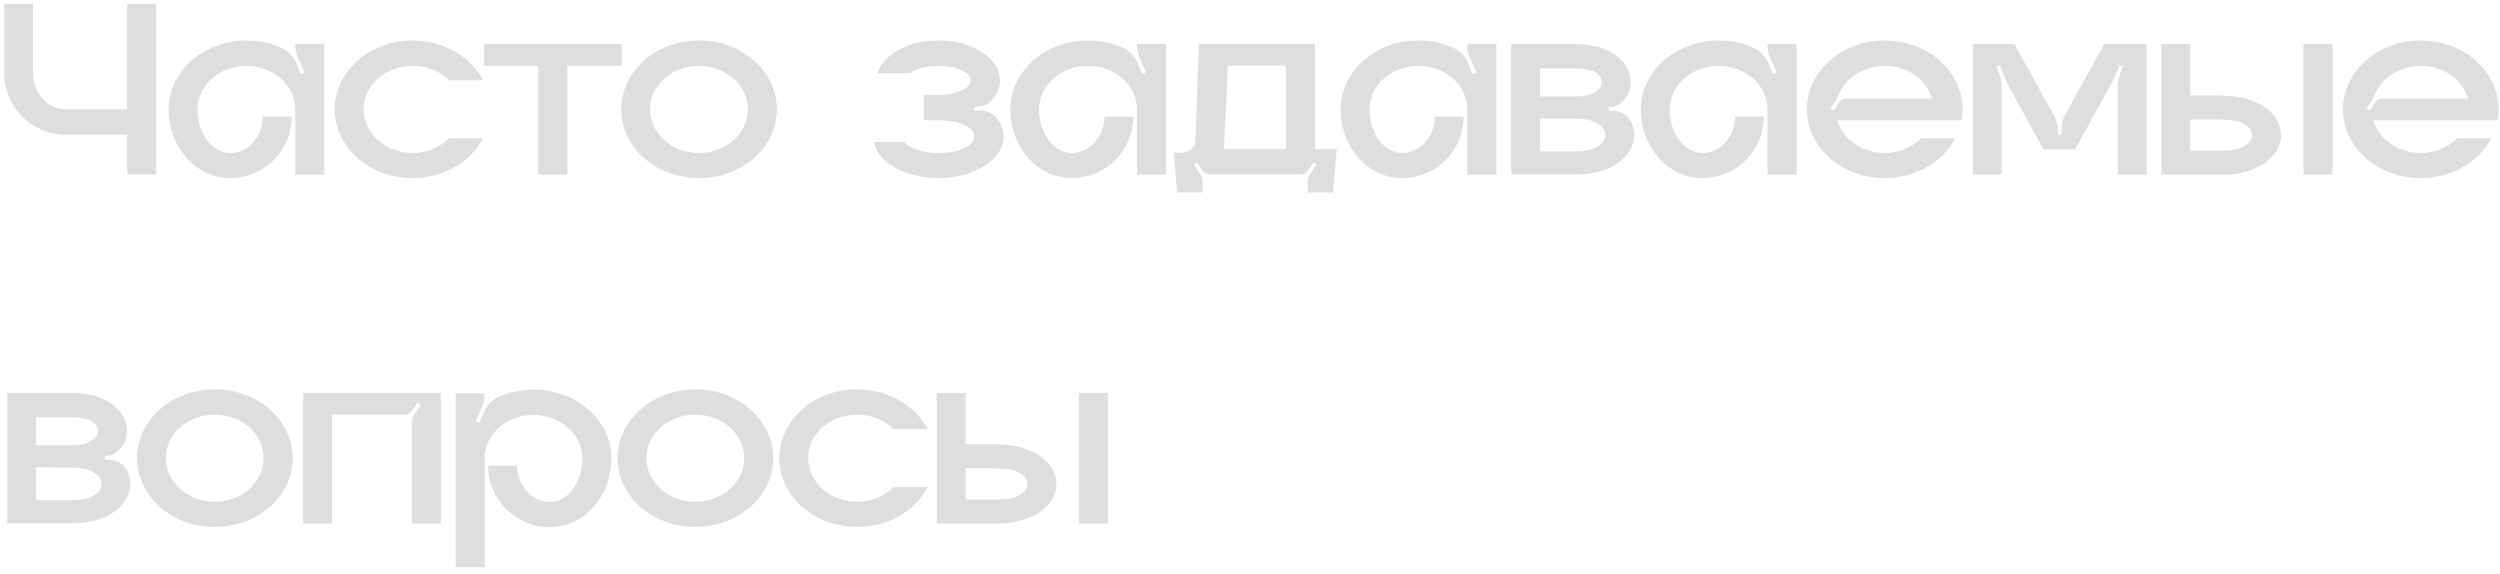 <?xml version="1.0" encoding="UTF-8"?> <svg xmlns="http://www.w3.org/2000/svg" width="344" height="79" viewBox="0 0 344 79" fill="none"> <path d="M17.496 0.564V15.036H9.036C6.552 15.036 4.536 12.804 4.536 10.032V0.564H0.576V10.032C0.576 14.712 4.356 18.528 9.036 18.528H17.496V24H21.492V0.564H17.496ZM40.636 6.072V6.324C40.636 6.864 40.78 7.44 40.996 7.944L41.896 9.96L41.392 10.176L40.708 8.592C40.276 7.656 39.556 6.936 38.62 6.54C37.216 5.928 35.596 5.568 33.904 5.568C28 5.568 23.212 9.816 23.212 15.036C23.212 20.292 26.992 24.504 31.672 24.504C36.352 24.504 40.132 20.724 40.132 16.044H36.172C36.172 18.78 34.156 21.048 31.672 21.048C29.188 21.048 27.172 18.348 27.172 15.036C27.172 11.76 30.196 9.06 33.904 9.06C37.648 9.06 40.636 11.76 40.636 15.036V24.036H44.632V6.072H40.636ZM56.756 21.048C53.048 21.048 50.024 18.348 50.024 15.036C50.024 11.724 53.048 9.06 56.756 9.06C58.772 9.06 60.536 9.816 61.796 11.04H66.476C64.784 7.836 61.076 5.568 56.756 5.568C50.852 5.568 46.064 9.816 46.064 15.036C46.064 20.292 50.852 24.504 56.756 24.504C61.076 24.504 64.784 22.272 66.476 19.032H61.796C60.536 20.256 58.772 21.048 56.756 21.048ZM66.619 6.072V9.06H74.071V24.036H78.067V9.06H85.555V6.072H66.619ZM96.166 5.568C90.262 5.568 85.474 9.816 85.474 15.036C85.474 20.292 90.262 24.504 96.166 24.504C102.106 24.504 106.894 20.292 106.894 15.036C106.894 9.816 102.106 5.568 96.166 5.568ZM96.166 21.048C92.458 21.048 89.434 18.348 89.434 15.036C89.434 11.724 92.458 9.06 96.166 9.06C99.91 9.06 102.898 11.724 102.898 15.036C102.898 18.348 99.91 21.048 96.166 21.048ZM137.267 16.404C136.655 15.504 135.539 15.072 134.459 15.252L134.135 15.324L134.063 14.784L134.855 14.64C135.539 14.532 136.151 14.208 136.583 13.668C137.231 12.876 137.591 12.012 137.591 11.04C137.591 8.016 133.811 5.568 129.131 5.568C124.955 5.568 121.499 7.512 120.779 10.068H125.243C125.999 9.456 127.475 9.06 129.131 9.06C131.615 9.06 133.595 9.96 133.595 11.04C133.595 12.084 131.867 12.912 129.635 13.056H127.115V16.548H129.635C132.155 16.656 134.099 17.628 134.099 18.78C134.099 20.04 131.867 21.048 129.131 21.048C126.935 21.048 125.099 20.4 124.415 19.536H120.239C120.779 22.344 124.559 24.504 129.131 24.504C134.063 24.504 138.095 21.948 138.095 18.78C138.095 17.916 137.807 17.124 137.267 16.404ZM156.441 6.072V6.324C156.441 6.864 156.585 7.44 156.801 7.944L157.701 9.96L157.197 10.176L156.513 8.592C156.081 7.656 155.361 6.936 154.425 6.54C153.021 5.928 151.401 5.568 149.709 5.568C143.805 5.568 139.017 9.816 139.017 15.036C139.017 20.292 142.797 24.504 147.477 24.504C152.157 24.504 155.937 20.724 155.937 16.044H151.977C151.977 18.78 149.961 21.048 147.477 21.048C144.993 21.048 142.977 18.348 142.977 15.036C142.977 11.76 146.001 9.06 149.709 9.06C153.453 9.06 156.441 11.76 156.441 15.036V24.036H160.437V6.072H156.441ZM180.949 20.508V6.036H164.965L164.497 19.5C164.497 20.328 163.597 21.012 162.481 21.012H161.509L161.977 26.484H165.469V24.864C165.469 24.612 165.397 24.36 165.253 24.144L164.245 22.632L164.713 22.344L165.433 23.424C165.649 23.784 166.045 24 166.477 24H178.933C179.365 24 179.761 23.784 180.013 23.424L180.733 22.344L181.165 22.632L180.157 24.144C180.013 24.36 179.941 24.612 179.941 24.864V26.484H183.433L183.937 20.508H180.949ZM176.953 20.508H168.349C168.421 20.184 168.457 19.824 168.457 19.5L168.961 9.024H176.953V20.508ZM201.898 6.072V6.324C201.898 6.864 202.042 7.44 202.258 7.944L203.158 9.96L202.654 10.176L201.97 8.592C201.538 7.656 200.818 6.936 199.882 6.54C198.478 5.928 196.858 5.568 195.166 5.568C189.262 5.568 184.474 9.816 184.474 15.036C184.474 20.292 188.254 24.504 192.934 24.504C197.614 24.504 201.394 20.724 201.394 16.044H197.434C197.434 18.78 195.418 21.048 192.934 21.048C190.45 21.048 188.434 18.348 188.434 15.036C188.434 11.76 191.458 9.06 195.166 9.06C198.91 9.06 201.898 11.76 201.898 15.036V24.036H205.894V6.072H201.898ZM221.438 15.288L221.33 14.784L221.798 14.712C222.59 14.568 223.31 14.1 223.742 13.416C224.174 12.768 224.39 12.048 224.39 11.256C224.39 8.376 221.33 6.072 216.902 6.072H207.938V24H216.902C221.582 24 224.858 21.588 224.858 18.6C224.858 18.024 224.75 17.484 224.534 16.98C224.03 15.756 222.734 15.072 221.438 15.288ZM211.898 9.42H216.902C219.242 9.42 220.394 10.212 220.394 11.256C220.394 12.3 219.242 13.272 216.902 13.272H211.898V9.42ZM216.902 20.832H211.898V16.296L216.902 16.332C219.494 16.332 220.898 17.412 220.898 18.6C220.898 19.752 219.494 20.832 216.902 20.832ZM243.207 6.072V6.324C243.207 6.864 243.351 7.44 243.567 7.944L244.467 9.96L243.963 10.176L243.279 8.592C242.847 7.656 242.127 6.936 241.191 6.54C239.787 5.928 238.167 5.568 236.475 5.568C230.571 5.568 225.783 9.816 225.783 15.036C225.783 20.292 229.563 24.504 234.243 24.504C238.923 24.504 242.703 20.724 242.703 16.044H238.743C238.743 18.78 236.727 21.048 234.243 21.048C231.759 21.048 229.743 18.348 229.743 15.036C229.743 11.76 232.767 9.06 236.475 9.06C240.219 9.06 243.207 11.76 243.207 15.036V24.036H247.203V6.072H243.207ZM270.054 15.036C270.054 14.532 270.018 14.028 269.91 13.56C269.118 9.024 264.69 5.568 259.326 5.568C253.422 5.568 248.634 9.816 248.634 15.036C248.634 20.292 253.422 24.504 259.326 24.504C263.646 24.504 267.354 22.272 269.046 19.032H264.366C263.106 20.256 261.342 21.048 259.326 21.048C256.194 21.048 253.566 19.14 252.81 16.548H269.91C270.018 16.044 270.054 15.54 270.054 15.036ZM254.142 13.56C253.674 13.56 253.278 13.776 253.026 14.136L252.342 15.18L251.874 14.892L252.558 13.884C252.738 13.632 252.882 13.344 252.99 13.056C253.89 10.752 256.41 9.06 259.326 9.06C262.458 9.06 265.122 10.968 265.842 13.56H254.142ZM289.537 6.072L284.173 15.756C283.849 16.332 283.669 17.016 283.669 17.7V18.528H283.165V17.88C283.165 17.196 282.985 16.548 282.661 15.936L277.189 6.072H271.465V24.036H275.425V11.796C275.425 11.292 275.353 10.788 275.137 10.32L274.705 9.168L275.173 8.952L276.181 11.472L281.185 20.544H285.541L290.761 11.076C290.833 10.932 290.905 10.788 290.977 10.608L291.661 8.952L292.129 9.168L291.661 10.32C291.481 10.788 291.409 11.292 291.409 11.796V24.036H295.369V6.072H289.537ZM320.954 24.036V6.072H316.958V24.036H320.954ZM305.87 13.164V13.128H301.37V6.072H297.41V24.036H305.87C310.55 24.036 313.862 21.588 313.862 18.6C313.862 15.576 310.55 13.164 305.87 13.164ZM305.87 20.724H301.37V16.44H305.87V16.476C308.462 16.476 309.866 17.412 309.866 18.6C309.866 19.752 308.462 20.724 305.87 20.724ZM343.812 15.036C343.812 14.532 343.776 14.028 343.668 13.56C342.876 9.024 338.448 5.568 333.084 5.568C327.18 5.568 322.392 9.816 322.392 15.036C322.392 20.292 327.18 24.504 333.084 24.504C337.404 24.504 341.112 22.272 342.804 19.032H338.124C336.864 20.256 335.1 21.048 333.084 21.048C329.952 21.048 327.324 19.14 326.568 16.548H343.668C343.776 16.044 343.812 15.54 343.812 15.036ZM327.9 13.56C327.432 13.56 327.036 13.776 326.784 14.136L326.1 15.18L325.632 14.892L326.316 13.884C326.496 13.632 326.64 13.344 326.748 13.056C327.648 10.752 330.168 9.06 333.084 9.06C336.216 9.06 338.88 10.968 339.6 13.56H327.9ZM14.508 63.288L14.4 62.784L14.868 62.712C15.66 62.568 16.38 62.1 16.812 61.416C17.244 60.768 17.46 60.048 17.46 59.256C17.46 56.376 14.4 54.072 9.972 54.072H1.008V72H9.972C14.652 72 17.928 69.588 17.928 66.6C17.928 66.024 17.82 65.484 17.604 64.98C17.1 63.756 15.804 63.072 14.508 63.288ZM4.968 57.42H9.972C12.312 57.42 13.464 58.212 13.464 59.256C13.464 60.3 12.312 61.272 9.972 61.272H4.968V57.42ZM9.972 68.832H4.968V64.296L9.972 64.332C12.564 64.332 13.968 65.412 13.968 66.6C13.968 67.752 12.564 68.832 9.972 68.832ZM29.545 53.568C23.641 53.568 18.853 57.816 18.853 63.036C18.853 68.292 23.641 72.504 29.545 72.504C35.485 72.504 40.273 68.292 40.273 63.036C40.273 57.816 35.485 53.568 29.545 53.568ZM29.545 69.048C25.837 69.048 22.813 66.348 22.813 63.036C22.813 59.724 25.837 57.06 29.545 57.06C33.289 57.06 36.277 59.724 36.277 63.036C36.277 66.348 33.289 69.048 29.545 69.048ZM41.719 54.072V72.036H45.679V57.06H55.615C56.083 57.06 56.479 56.844 56.731 56.484L57.451 55.404L57.883 55.728L57.091 56.88C56.803 57.312 56.659 57.816 56.659 58.356V72.036H60.655V54.072H41.719ZM73.399 53.604C71.707 53.604 70.123 53.964 68.683 54.576C67.783 54.972 67.027 55.692 66.631 56.628L65.911 58.212L65.443 57.996L66.343 55.98C66.559 55.476 66.667 54.9 66.667 54.36V54.108H62.707V78.048H66.667V63.072C66.667 59.796 69.691 57.096 73.399 57.096C77.143 57.096 80.131 59.796 80.131 63.072C80.131 66.384 78.115 69.084 75.667 69.084C73.183 69.084 71.167 66.816 71.167 64.08H67.171C67.171 68.76 70.987 72.54 75.667 72.54C80.347 72.54 84.127 68.328 84.127 63.072C84.127 57.852 79.339 53.604 73.399 53.604ZM95.674 53.568C89.77 53.568 84.982 57.816 84.982 63.036C84.982 68.292 89.77 72.504 95.674 72.504C101.614 72.504 106.402 68.292 106.402 63.036C106.402 57.816 101.614 53.568 95.674 53.568ZM95.674 69.048C91.966 69.048 88.942 66.348 88.942 63.036C88.942 59.724 91.966 57.06 95.674 57.06C99.418 57.06 102.406 59.724 102.406 63.036C102.406 66.348 99.418 69.048 95.674 69.048ZM117.928 69.048C114.22 69.048 111.196 66.348 111.196 63.036C111.196 59.724 114.22 57.06 117.928 57.06C119.944 57.06 121.708 57.816 122.968 59.04H127.648C125.956 55.836 122.248 53.568 117.928 53.568C112.024 53.568 107.236 57.816 107.236 63.036C107.236 68.292 112.024 72.504 117.928 72.504C122.248 72.504 125.956 70.272 127.648 67.032H122.968C121.708 68.256 119.944 69.048 117.928 69.048ZM152.45 72.036V54.072H148.454V72.036H152.45ZM137.366 61.164V61.128H132.866V54.072H128.906V72.036H137.366C142.046 72.036 145.358 69.588 145.358 66.6C145.358 63.576 142.046 61.164 137.366 61.164ZM137.366 68.724H132.866V64.44H137.366V64.476C139.958 64.476 141.362 65.412 141.362 66.6C141.362 67.752 139.958 68.724 137.366 68.724Z" fill="#DEDEDE"></path> </svg> 